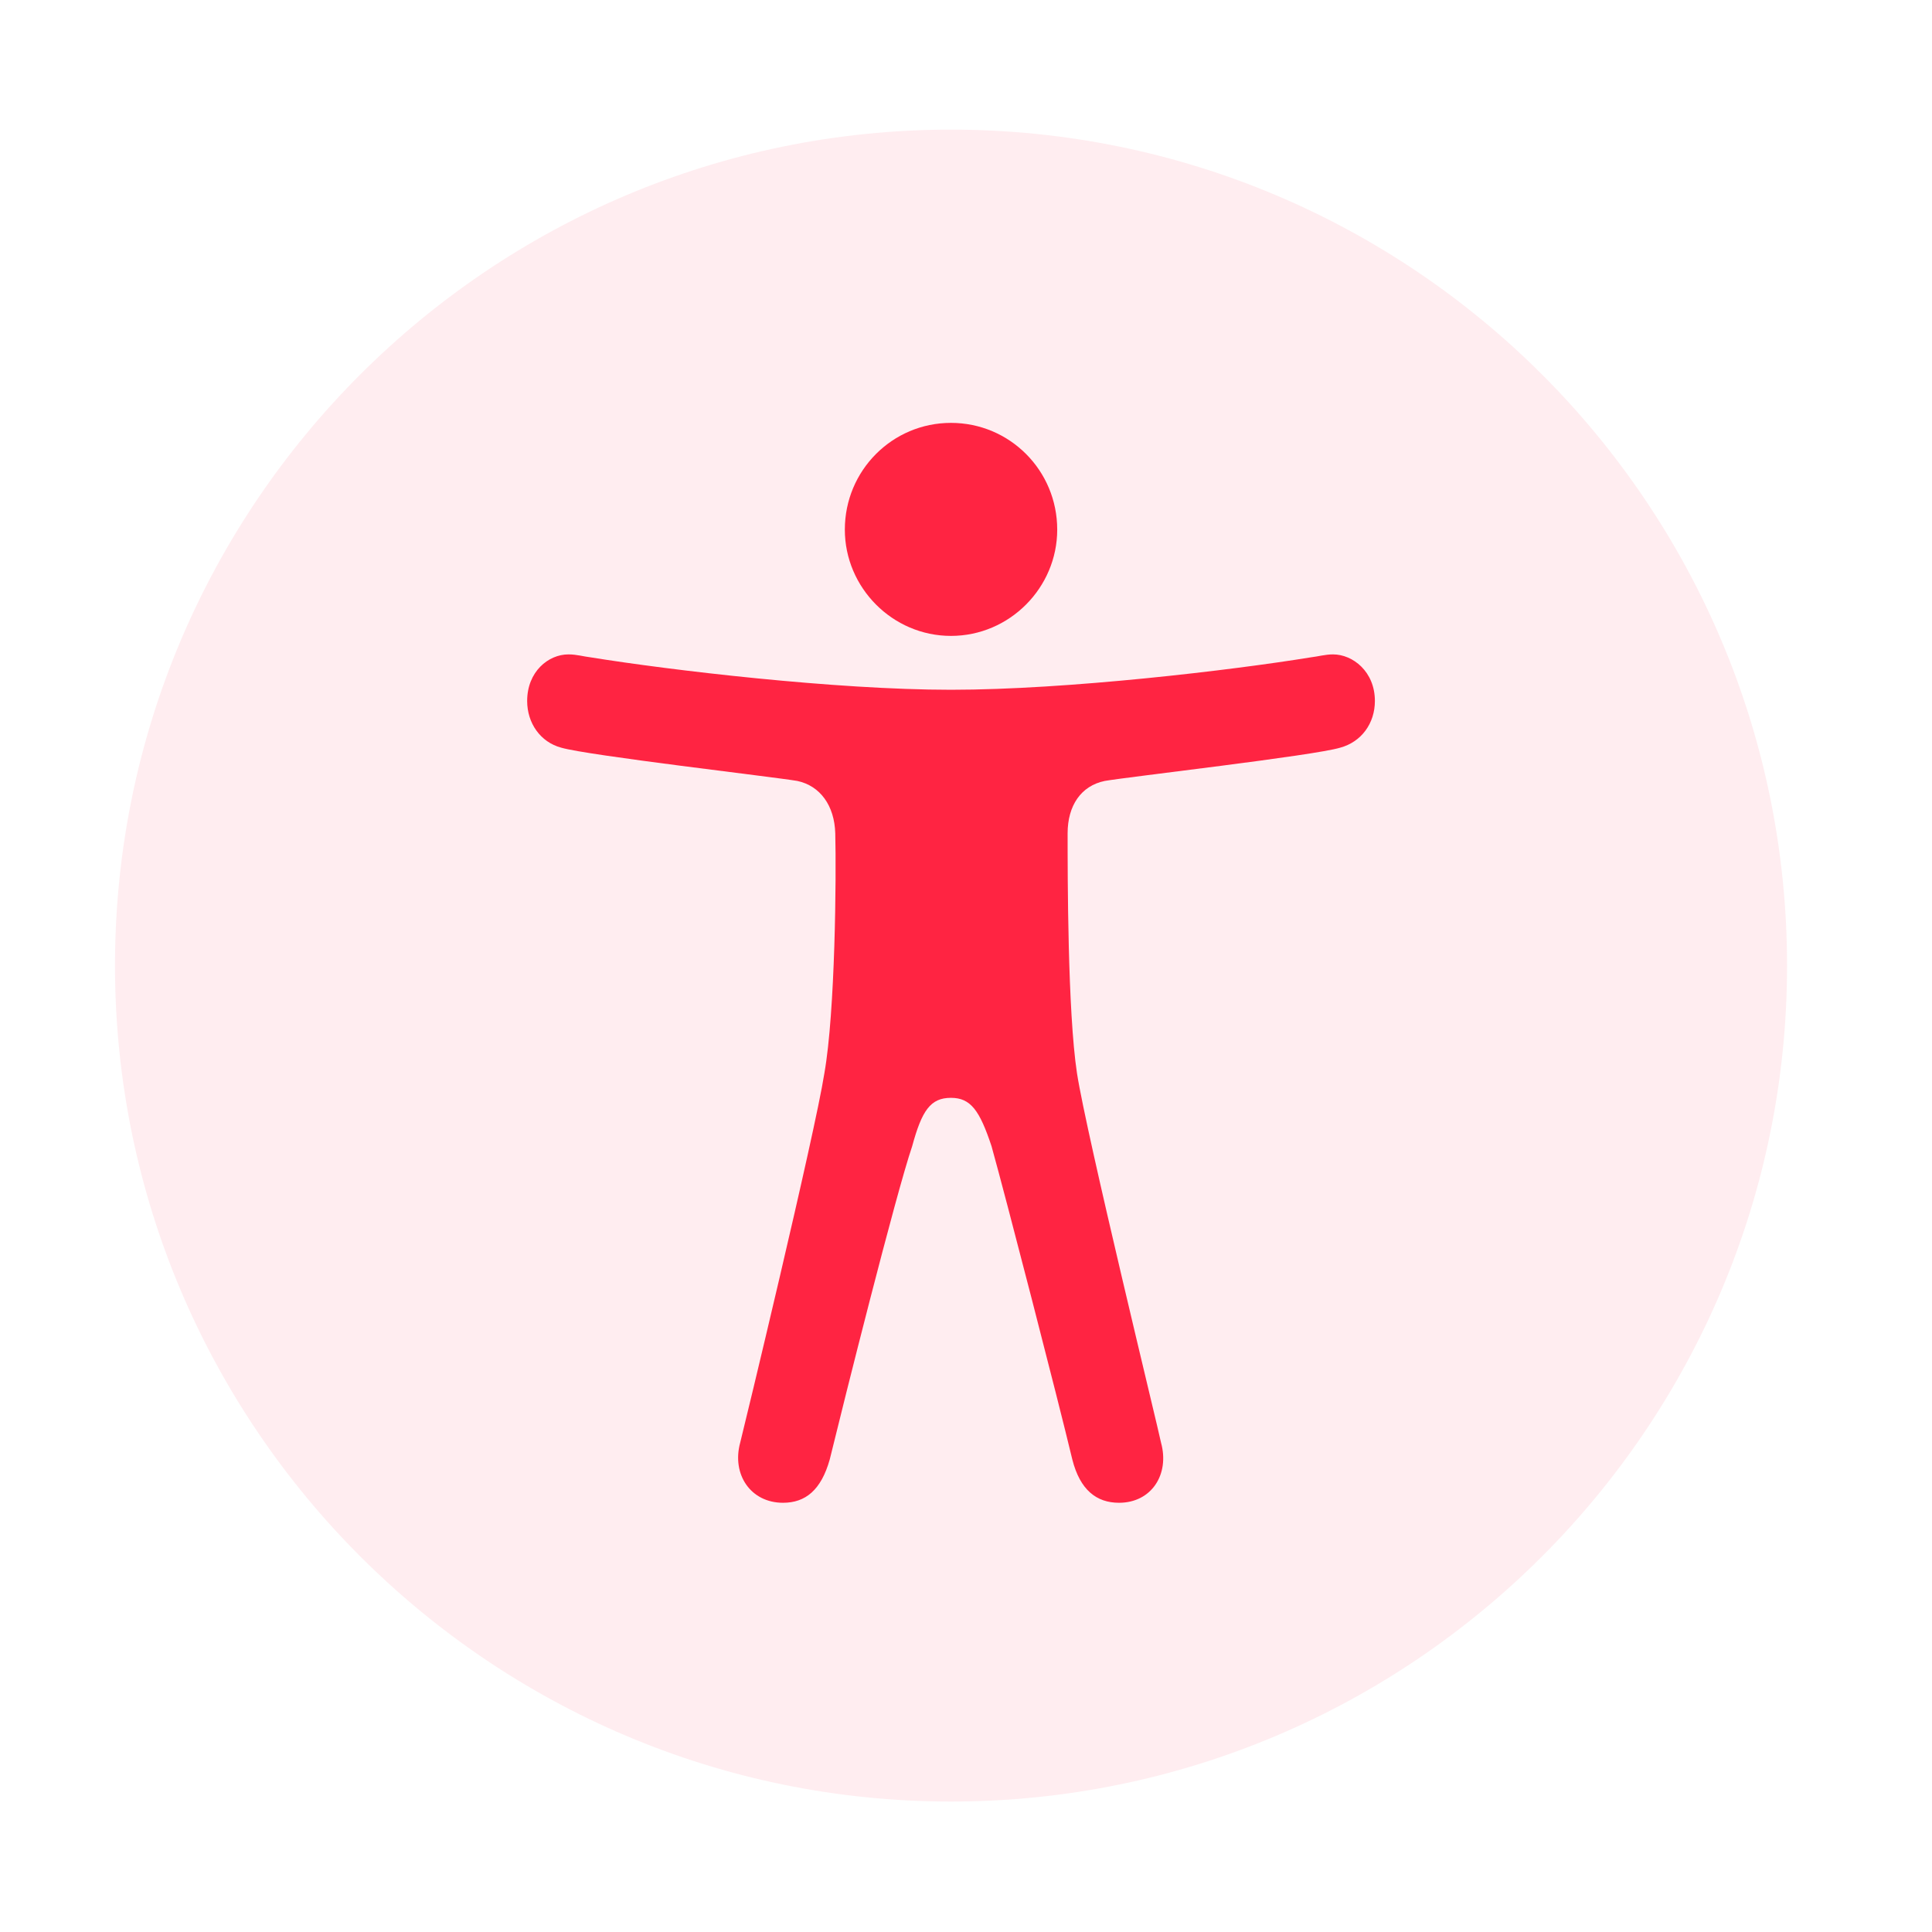 <svg width="42" height="42" viewBox="0 0 42 42" fill="none" xmlns="http://www.w3.org/2000/svg">
<path d="M20.673 39.164C30.708 39.164 38.849 31.008 38.849 20.991C38.849 10.96 30.708 2.818 20.673 2.818C10.656 2.818 2.5 10.96 2.5 20.991C2.5 31.008 10.656 39.164 20.673 39.164Z" fill="#FF2442" fill-opacity="0.08"/>
<path d="M20.673 14.995C23.209 14.995 26.789 14.568 28.496 14.29C28.651 14.272 28.809 14.226 28.979 14.226C29.409 14.226 29.889 14.6 29.889 15.239C29.889 15.722 29.599 16.128 29.134 16.254C28.566 16.427 24.517 16.889 24.016 16.977C23.501 17.083 23.209 17.513 23.209 18.116C23.209 19.044 23.209 21.992 23.413 23.333C23.621 24.677 25.187 31.088 25.24 31.363C25.43 32.051 25.032 32.669 24.327 32.669C23.84 32.669 23.48 32.394 23.311 31.727C23.001 30.429 21.854 25.985 21.555 24.917C21.297 24.141 21.103 23.866 20.673 23.866C20.228 23.866 20.041 24.141 19.83 24.917C19.467 25.988 18.355 30.429 18.038 31.727C17.851 32.394 17.509 32.669 17.022 32.669C16.317 32.669 15.904 32.051 16.091 31.363C16.162 31.088 17.71 24.677 17.921 23.333C18.158 21.992 18.182 19.044 18.158 18.116C18.141 17.513 17.83 17.083 17.333 16.977C16.818 16.889 12.783 16.424 12.201 16.254C11.75 16.134 11.46 15.722 11.46 15.239C11.46 14.6 11.922 14.226 12.356 14.226C12.54 14.226 12.684 14.272 12.839 14.29C14.557 14.568 18.158 14.995 20.673 14.995ZM20.673 13.824C19.4 13.824 18.366 12.773 18.366 11.514C18.366 10.226 19.4 9.193 20.673 9.193C21.95 9.193 22.983 10.226 22.983 11.514C22.983 12.773 21.95 13.824 20.673 13.824Z" fill="#FF2442"/>
</svg>
